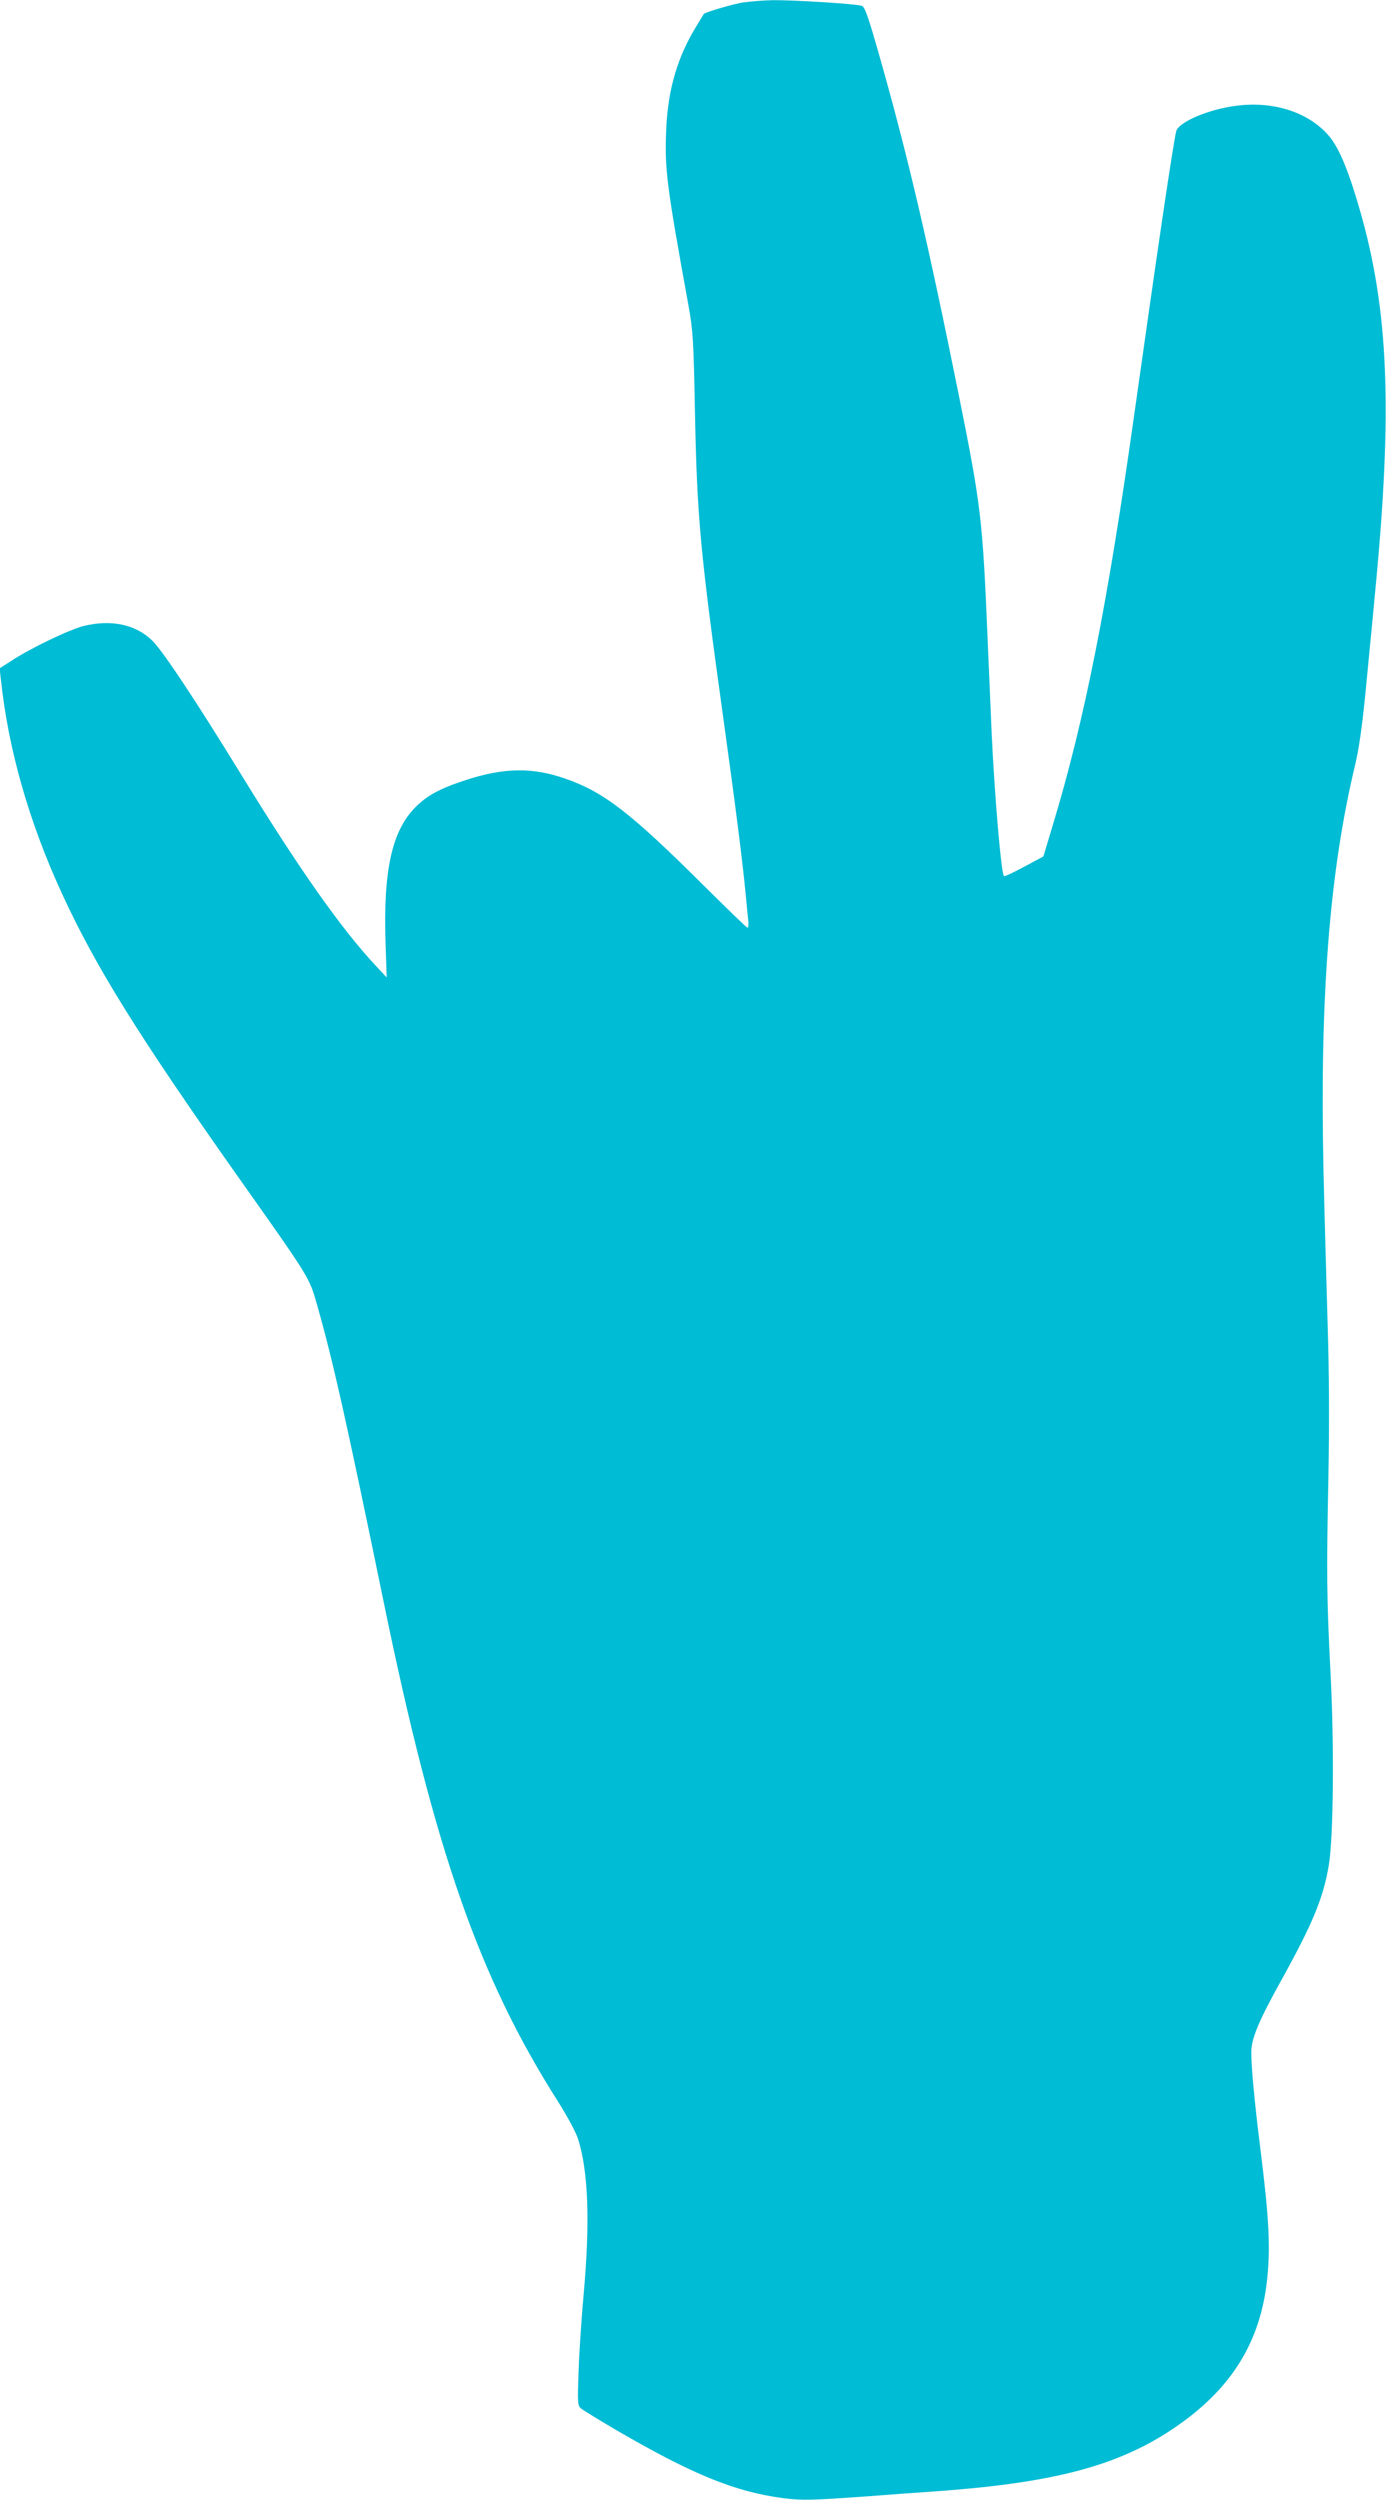 <?xml version="1.0" standalone="no"?>
<!DOCTYPE svg PUBLIC "-//W3C//DTD SVG 20010904//EN"
 "http://www.w3.org/TR/2001/REC-SVG-20010904/DTD/svg10.dtd">
<svg version="1.0" xmlns="http://www.w3.org/2000/svg"
 width="710pt" height="1280pt" viewBox="0 0 710 1280"
 preserveAspectRatio="xMidYMid meet">
<g transform="translate(0,1280) scale(0.1,-0.1)"
fill="#00bcd4" stroke="none">
<path d="M3811 12788 c-52 -7 -200 -51 -206 -60 -1 -2 -15 -25 -32 -53 -101
-161 -151 -329 -160 -535 -9 -204 1 -284 114 -905 23 -128 26 -176 33 -545 11
-544 27 -715 145 -1565 61 -439 99 -735 115 -905 6 -63 12 -127 14 -142 1 -16
-1 -28 -5 -28 -4 0 -105 98 -226 218 -375 373 -510 477 -709 546 -167 58 -313
56 -508 -8 -132 -43 -197 -78 -257 -138 -121 -121 -166 -324 -154 -693 l6
-180 -51 55 c-179 190 -396 498 -695 985 -232 378 -399 629 -453 683 -84 84
-210 112 -353 77 -75 -19 -271 -113 -372 -179 l-59 -38 7 -61 c38 -355 144
-726 311 -1089 173 -377 393 -730 902 -1451 374 -529 366 -515 408 -664 82
-290 148 -585 339 -1513 262 -1275 489 -1924 893 -2559 49 -78 93 -159 104
-195 52 -166 61 -425 28 -791 -11 -121 -23 -299 -26 -395 -6 -164 -5 -176 12
-191 11 -9 89 -57 174 -107 398 -232 617 -321 866 -353 96 -12 149 -10 429 10
77 6 237 18 355 26 638 46 972 142 1270 363 252 187 386 414 420 712 19 169
12 317 -35 690 -29 233 -45 404 -45 482 0 70 36 157 153 368 162 292 216 423
244 590 24 147 28 612 9 980 -20 391 -21 517 -11 1010 5 269 4 531 -4 780 -6
206 -16 557 -21 780 -20 891 30 1532 161 2080 21 87 37 202 54 375 13 138 36
367 49 510 91 938 70 1450 -80 1967 -60 207 -109 321 -164 381 -104 114 -278
169 -462 146 -144 -17 -302 -84 -313 -132 -17 -75 -90 -566 -215 -1452 -136
-967 -255 -1566 -417 -2100 l-48 -160 -99 -53 c-54 -29 -100 -51 -103 -48 -14
13 -48 409 -63 731 -5 121 -14 330 -20 465 -26 629 -34 698 -146 1255 -157
779 -261 1227 -402 1724 -63 223 -81 275 -97 281 -26 10 -346 30 -455 29 -47
-1 -114 -6 -149 -11z"/>
</g>
</svg>
